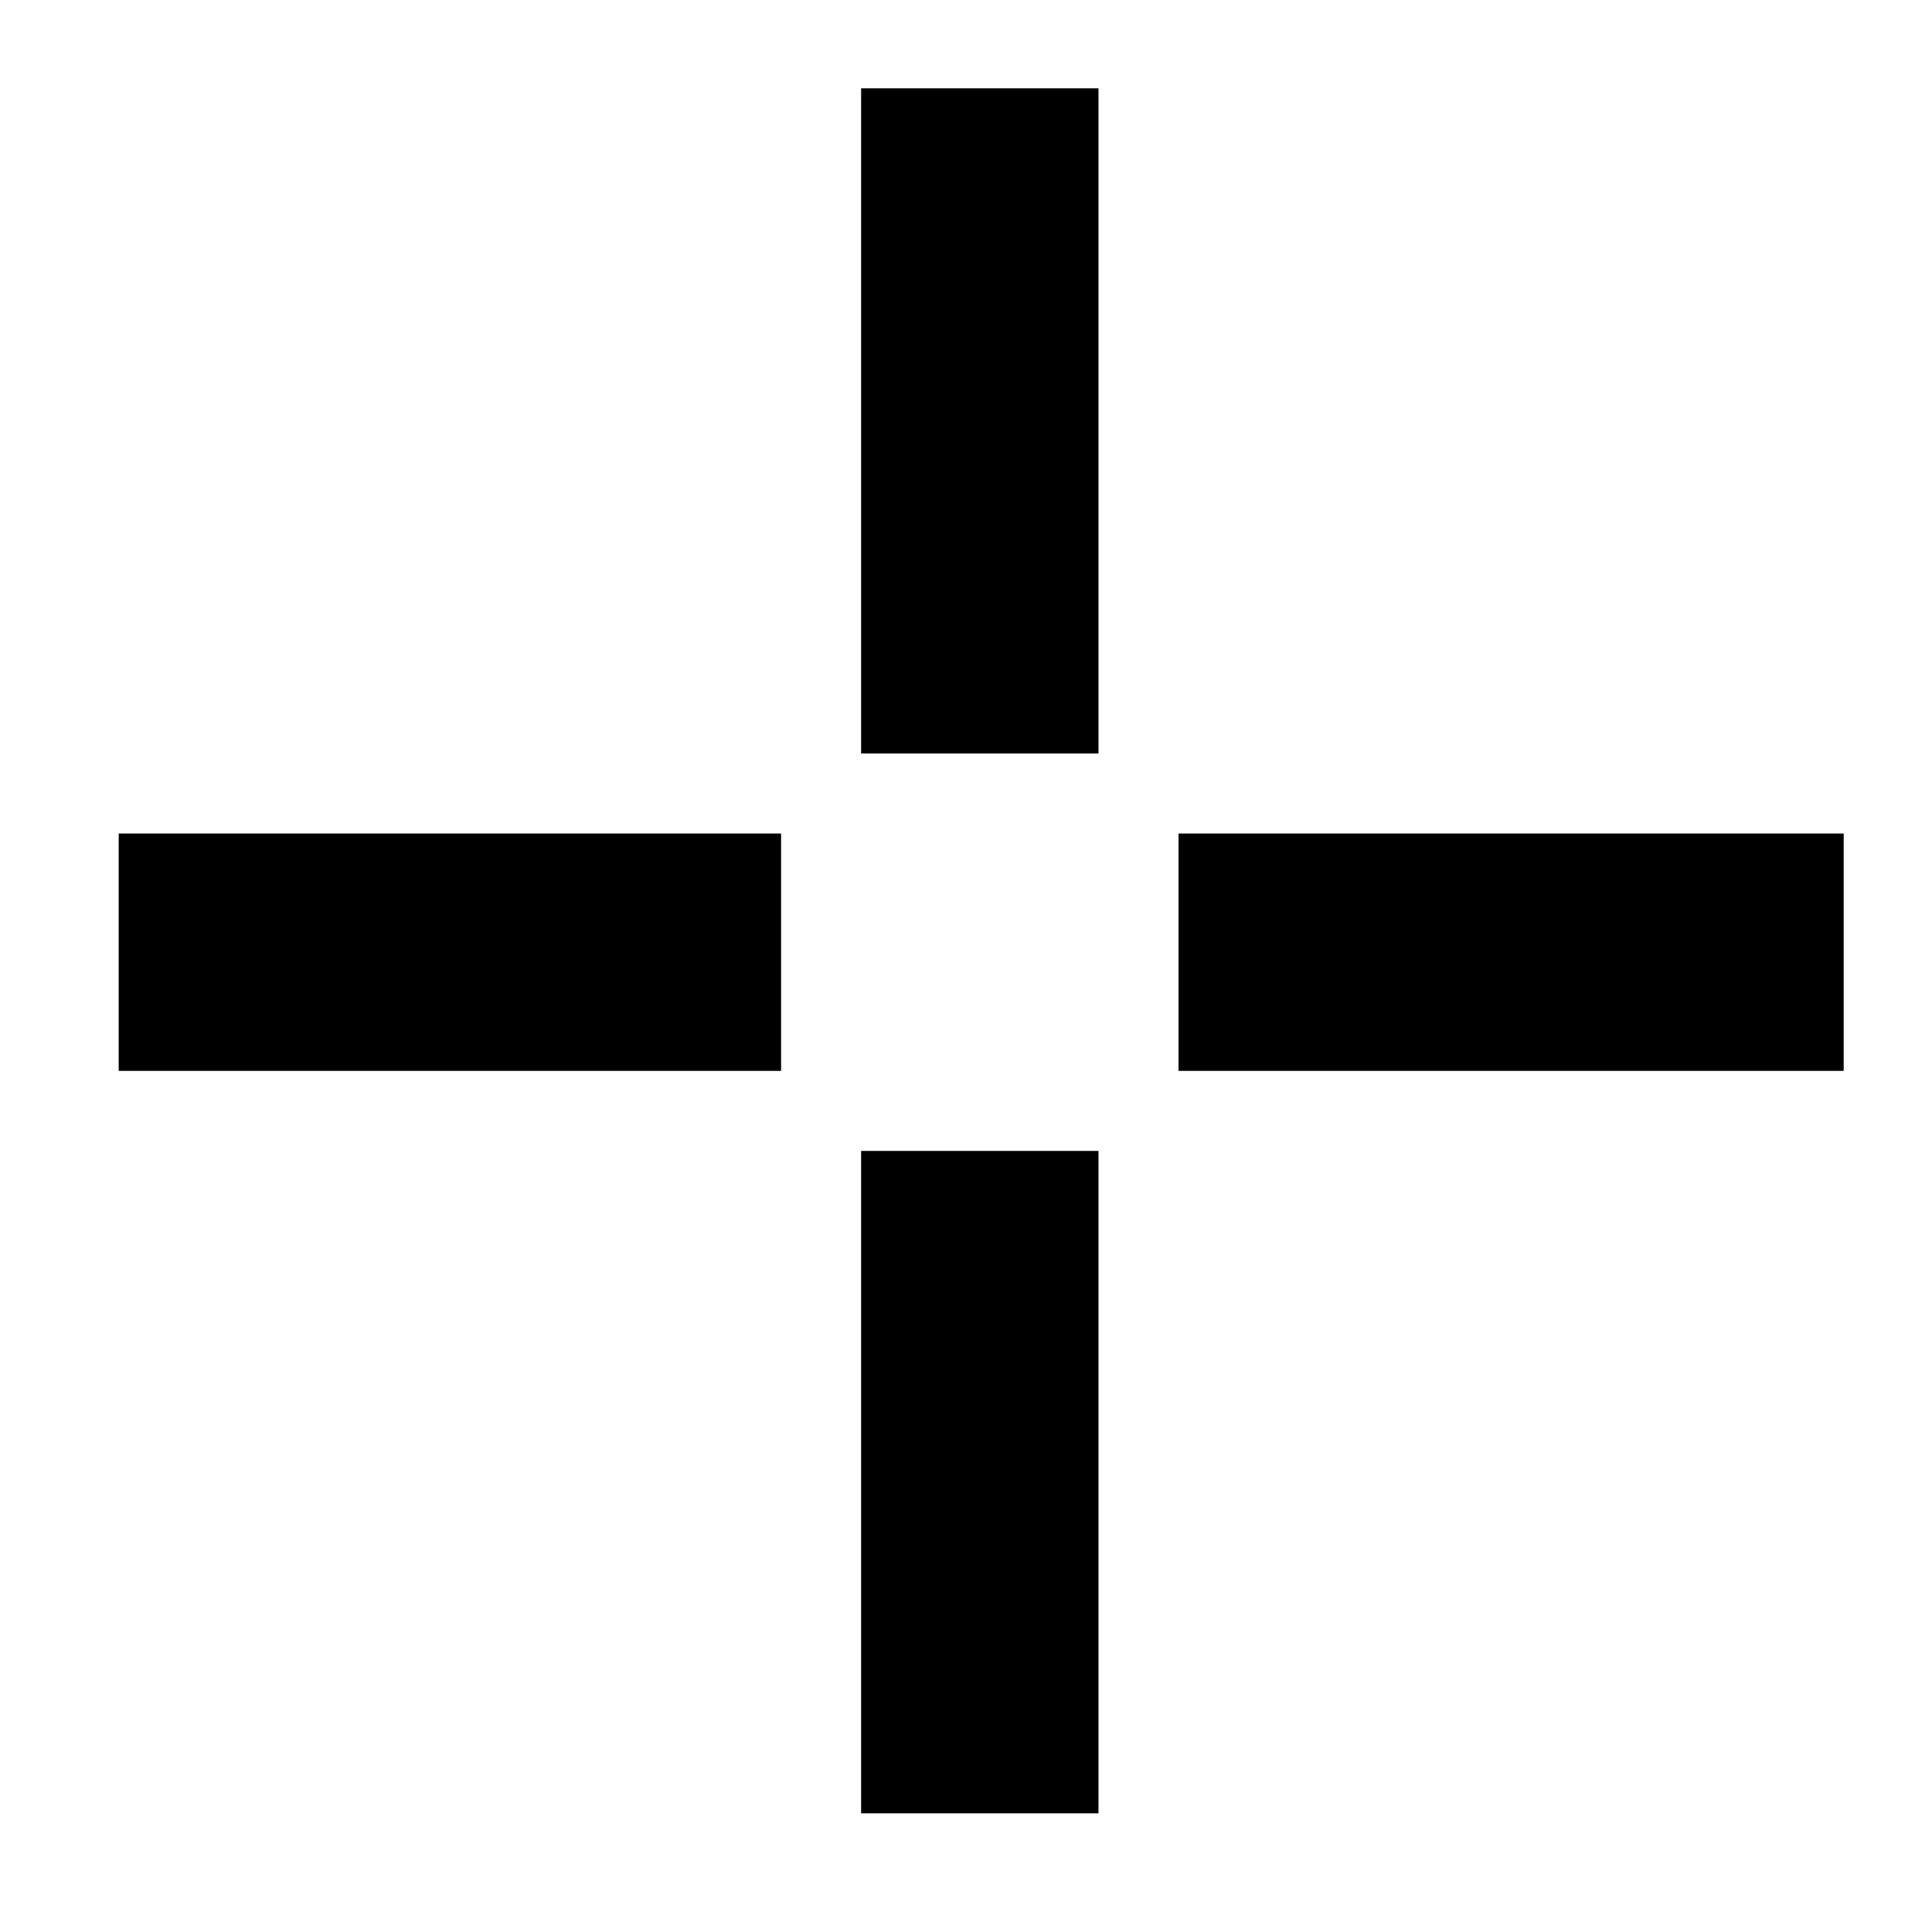 <svg version="1.0" xmlns="http://www.w3.org/2000/svg" width="933.333" height="933.333" viewBox="0 0 700 700"><path d="M312 152.5V273h86V32h-86v120.5zM43 345v43h240v-86H43v43zm384 0v43h241v-86H427v43zM312 537v120h86V417h-86v120z"/></svg>
